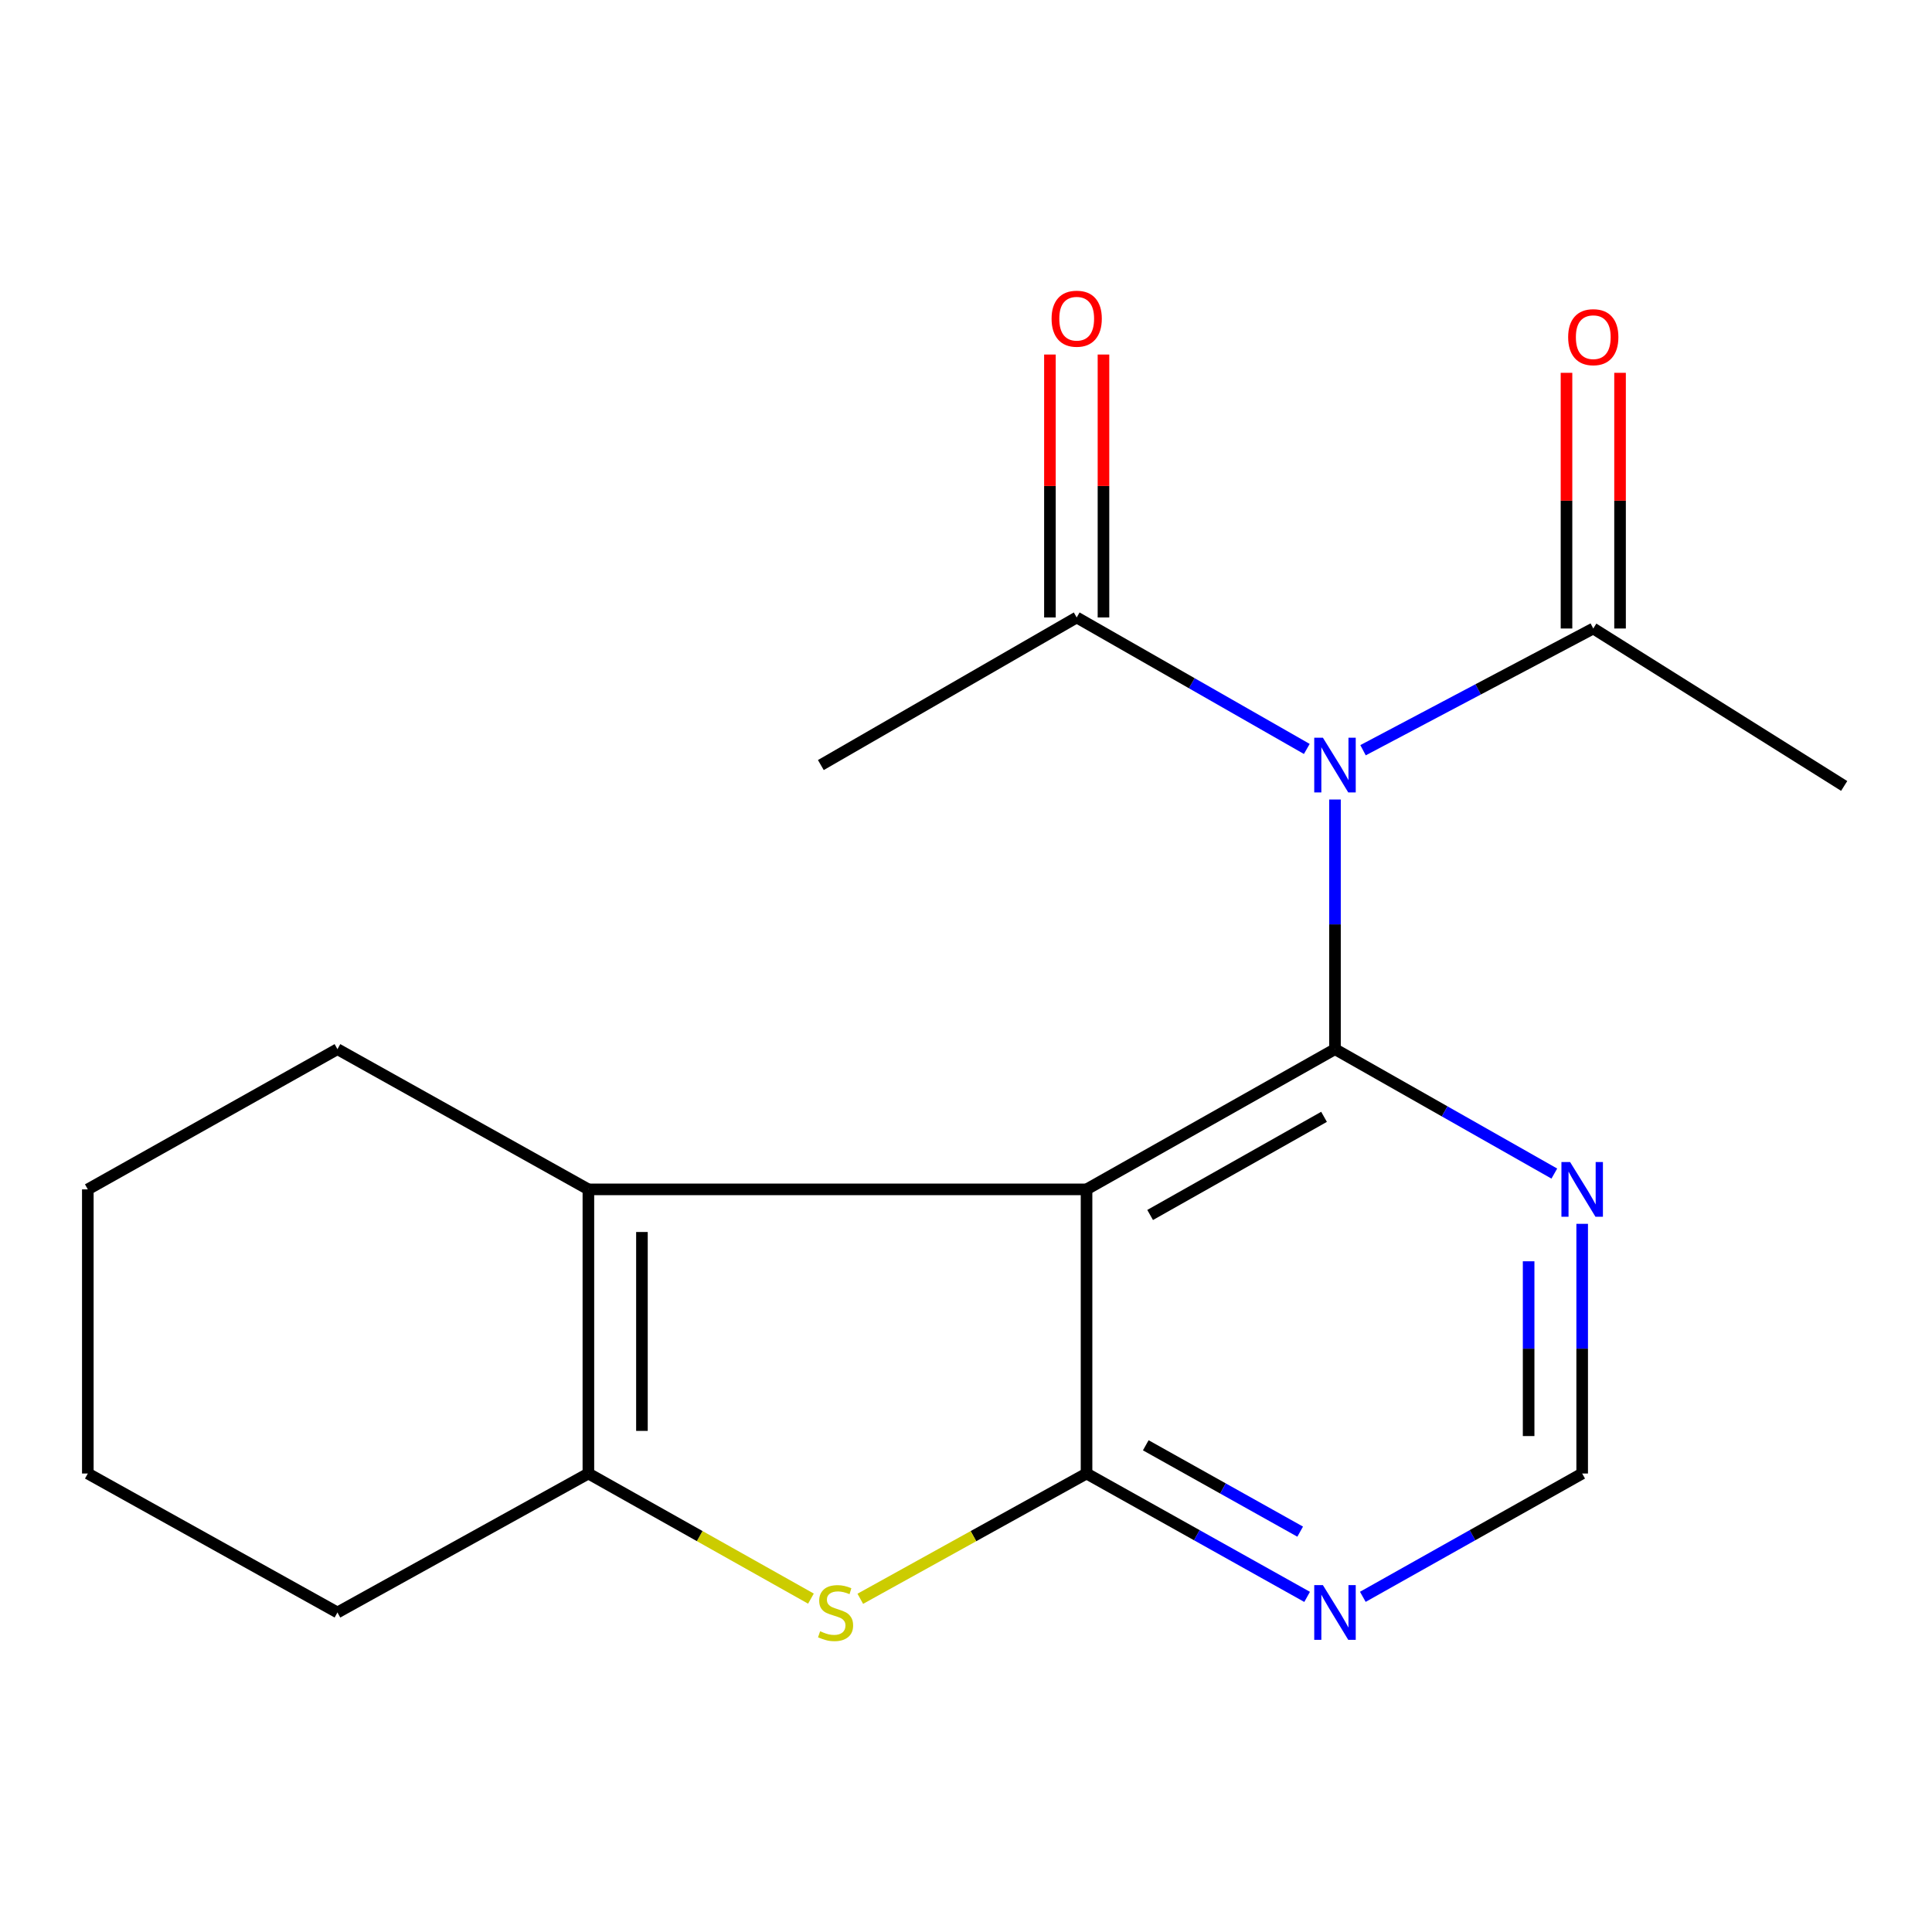 <?xml version='1.0' encoding='iso-8859-1'?>
<svg version='1.1' baseProfile='full'
              xmlns='http://www.w3.org/2000/svg'
                      xmlns:rdkit='http://www.rdkit.org/xml'
                      xmlns:xlink='http://www.w3.org/1999/xlink'
                  xml:space='preserve'
width='1000px' height='1000px' viewBox='0 0 1000 1000'>
<!-- END OF HEADER -->
<rect style='opacity:1.0;fill:#FFFFFF;stroke:none' width='1000' height='1000' x='0' y='0'> </rect>
<path class='bond-0' d='M 562.394,615.618 L 690.986,543.046' style='fill:none;fill-rule:evenodd;stroke:#000000;stroke-width:6px;stroke-linecap:butt;stroke-linejoin:miter;stroke-opacity:1' />
<path class='bond-0' d='M 595.306,628.871 L 685.32,578.07' style='fill:none;fill-rule:evenodd;stroke:#000000;stroke-width:6px;stroke-linecap:butt;stroke-linejoin:miter;stroke-opacity:1' />
<path class='bond-1' d='M 562.394,615.618 L 562.394,762.689' style='fill:none;fill-rule:evenodd;stroke:#000000;stroke-width:6px;stroke-linecap:butt;stroke-linejoin:miter;stroke-opacity:1' />
<path class='bond-4' d='M 562.394,615.618 L 304.548,615.618' style='fill:none;fill-rule:evenodd;stroke:#000000;stroke-width:6px;stroke-linecap:butt;stroke-linejoin:miter;stroke-opacity:1' />
<path class='bond-2' d='M 690.986,543.046 L 690.986,478.437' style='fill:none;fill-rule:evenodd;stroke:#000000;stroke-width:6px;stroke-linecap:butt;stroke-linejoin:miter;stroke-opacity:1' />
<path class='bond-2' d='M 690.986,478.437 L 690.986,413.827' style='fill:none;fill-rule:evenodd;stroke:#0000FF;stroke-width:6px;stroke-linecap:butt;stroke-linejoin:miter;stroke-opacity:1' />
<path class='bond-6' d='M 690.986,543.046 L 747.75,575.243' style='fill:none;fill-rule:evenodd;stroke:#000000;stroke-width:6px;stroke-linecap:butt;stroke-linejoin:miter;stroke-opacity:1' />
<path class='bond-6' d='M 747.75,575.243 L 804.514,607.441' style='fill:none;fill-rule:evenodd;stroke:#0000FF;stroke-width:6px;stroke-linecap:butt;stroke-linejoin:miter;stroke-opacity:1' />
<path class='bond-3' d='M 562.394,762.689 L 503.84,795.11' style='fill:none;fill-rule:evenodd;stroke:#000000;stroke-width:6px;stroke-linecap:butt;stroke-linejoin:miter;stroke-opacity:1' />
<path class='bond-3' d='M 503.84,795.11 L 445.286,827.532' style='fill:none;fill-rule:evenodd;stroke:#CCCC00;stroke-width:6px;stroke-linecap:butt;stroke-linejoin:miter;stroke-opacity:1' />
<path class='bond-7' d='M 562.394,762.689 L 619.479,794.618' style='fill:none;fill-rule:evenodd;stroke:#000000;stroke-width:6px;stroke-linecap:butt;stroke-linejoin:miter;stroke-opacity:1' />
<path class='bond-7' d='M 619.479,794.618 L 676.563,826.547' style='fill:none;fill-rule:evenodd;stroke:#0000FF;stroke-width:6px;stroke-linecap:butt;stroke-linejoin:miter;stroke-opacity:1' />
<path class='bond-7' d='M 593.05,748.077 L 633.009,770.428' style='fill:none;fill-rule:evenodd;stroke:#000000;stroke-width:6px;stroke-linecap:butt;stroke-linejoin:miter;stroke-opacity:1' />
<path class='bond-7' d='M 633.009,770.428 L 672.968,792.778' style='fill:none;fill-rule:evenodd;stroke:#0000FF;stroke-width:6px;stroke-linecap:butt;stroke-linejoin:miter;stroke-opacity:1' />
<path class='bond-8' d='M 676.397,387.654 L 616.847,353.627' style='fill:none;fill-rule:evenodd;stroke:#0000FF;stroke-width:6px;stroke-linecap:butt;stroke-linejoin:miter;stroke-opacity:1' />
<path class='bond-8' d='M 616.847,353.627 L 557.297,319.6' style='fill:none;fill-rule:evenodd;stroke:#000000;stroke-width:6px;stroke-linecap:butt;stroke-linejoin:miter;stroke-opacity:1' />
<path class='bond-9' d='M 705.507,388.314 L 765.091,356.813' style='fill:none;fill-rule:evenodd;stroke:#0000FF;stroke-width:6px;stroke-linecap:butt;stroke-linejoin:miter;stroke-opacity:1' />
<path class='bond-9' d='M 765.091,356.813 L 824.675,325.312' style='fill:none;fill-rule:evenodd;stroke:#000000;stroke-width:6px;stroke-linecap:butt;stroke-linejoin:miter;stroke-opacity:1' />
<path class='bond-19' d='M 419.744,827.447 L 362.146,795.068' style='fill:none;fill-rule:evenodd;stroke:#CCCC00;stroke-width:6px;stroke-linecap:butt;stroke-linejoin:miter;stroke-opacity:1' />
<path class='bond-19' d='M 362.146,795.068 L 304.548,762.689' style='fill:none;fill-rule:evenodd;stroke:#000000;stroke-width:6px;stroke-linecap:butt;stroke-linejoin:miter;stroke-opacity:1' />
<path class='bond-5' d='M 304.548,615.618 L 304.548,762.689' style='fill:none;fill-rule:evenodd;stroke:#000000;stroke-width:6px;stroke-linecap:butt;stroke-linejoin:miter;stroke-opacity:1' />
<path class='bond-5' d='M 332.265,637.679 L 332.265,740.628' style='fill:none;fill-rule:evenodd;stroke:#000000;stroke-width:6px;stroke-linecap:butt;stroke-linejoin:miter;stroke-opacity:1' />
<path class='bond-13' d='M 304.548,615.618 L 174.663,543.046' style='fill:none;fill-rule:evenodd;stroke:#000000;stroke-width:6px;stroke-linecap:butt;stroke-linejoin:miter;stroke-opacity:1' />
<path class='bond-14' d='M 304.548,762.689 L 174.663,834.615' style='fill:none;fill-rule:evenodd;stroke:#000000;stroke-width:6px;stroke-linecap:butt;stroke-linejoin:miter;stroke-opacity:1' />
<path class='bond-20' d='M 818.932,633.455 L 818.932,698.072' style='fill:none;fill-rule:evenodd;stroke:#0000FF;stroke-width:6px;stroke-linecap:butt;stroke-linejoin:miter;stroke-opacity:1' />
<path class='bond-20' d='M 818.932,698.072 L 818.932,762.689' style='fill:none;fill-rule:evenodd;stroke:#000000;stroke-width:6px;stroke-linecap:butt;stroke-linejoin:miter;stroke-opacity:1' />
<path class='bond-20' d='M 791.215,652.84 L 791.215,698.072' style='fill:none;fill-rule:evenodd;stroke:#0000FF;stroke-width:6px;stroke-linecap:butt;stroke-linejoin:miter;stroke-opacity:1' />
<path class='bond-20' d='M 791.215,698.072 L 791.215,743.304' style='fill:none;fill-rule:evenodd;stroke:#000000;stroke-width:6px;stroke-linecap:butt;stroke-linejoin:miter;stroke-opacity:1' />
<path class='bond-10' d='M 705.396,826.514 L 762.164,794.601' style='fill:none;fill-rule:evenodd;stroke:#0000FF;stroke-width:6px;stroke-linecap:butt;stroke-linejoin:miter;stroke-opacity:1' />
<path class='bond-10' d='M 762.164,794.601 L 818.932,762.689' style='fill:none;fill-rule:evenodd;stroke:#000000;stroke-width:6px;stroke-linecap:butt;stroke-linejoin:miter;stroke-opacity:1' />
<path class='bond-11' d='M 571.156,319.6 L 571.156,251.552' style='fill:none;fill-rule:evenodd;stroke:#000000;stroke-width:6px;stroke-linecap:butt;stroke-linejoin:miter;stroke-opacity:1' />
<path class='bond-11' d='M 571.156,251.552 L 571.156,183.504' style='fill:none;fill-rule:evenodd;stroke:#FF0000;stroke-width:6px;stroke-linecap:butt;stroke-linejoin:miter;stroke-opacity:1' />
<path class='bond-11' d='M 543.439,319.6 L 543.439,251.552' style='fill:none;fill-rule:evenodd;stroke:#000000;stroke-width:6px;stroke-linecap:butt;stroke-linejoin:miter;stroke-opacity:1' />
<path class='bond-11' d='M 543.439,251.552 L 543.439,183.504' style='fill:none;fill-rule:evenodd;stroke:#FF0000;stroke-width:6px;stroke-linecap:butt;stroke-linejoin:miter;stroke-opacity:1' />
<path class='bond-15' d='M 557.297,319.6 L 424.871,395.991' style='fill:none;fill-rule:evenodd;stroke:#000000;stroke-width:6px;stroke-linecap:butt;stroke-linejoin:miter;stroke-opacity:1' />
<path class='bond-12' d='M 838.534,325.312 L 838.534,259.141' style='fill:none;fill-rule:evenodd;stroke:#000000;stroke-width:6px;stroke-linecap:butt;stroke-linejoin:miter;stroke-opacity:1' />
<path class='bond-12' d='M 838.534,259.141 L 838.534,192.971' style='fill:none;fill-rule:evenodd;stroke:#FF0000;stroke-width:6px;stroke-linecap:butt;stroke-linejoin:miter;stroke-opacity:1' />
<path class='bond-12' d='M 810.817,325.312 L 810.817,259.141' style='fill:none;fill-rule:evenodd;stroke:#000000;stroke-width:6px;stroke-linecap:butt;stroke-linejoin:miter;stroke-opacity:1' />
<path class='bond-12' d='M 810.817,259.141 L 810.817,192.971' style='fill:none;fill-rule:evenodd;stroke:#FF0000;stroke-width:6px;stroke-linecap:butt;stroke-linejoin:miter;stroke-opacity:1' />
<path class='bond-16' d='M 824.675,325.312 L 954.545,406.801' style='fill:none;fill-rule:evenodd;stroke:#000000;stroke-width:6px;stroke-linecap:butt;stroke-linejoin:miter;stroke-opacity:1' />
<path class='bond-17' d='M 174.663,543.046 L 45.455,615.618' style='fill:none;fill-rule:evenodd;stroke:#000000;stroke-width:6px;stroke-linecap:butt;stroke-linejoin:miter;stroke-opacity:1' />
<path class='bond-21' d='M 174.663,834.615 L 45.455,762.689' style='fill:none;fill-rule:evenodd;stroke:#000000;stroke-width:6px;stroke-linecap:butt;stroke-linejoin:miter;stroke-opacity:1' />
<path class='bond-18' d='M 45.455,615.618 L 45.455,762.689' style='fill:none;fill-rule:evenodd;stroke:#000000;stroke-width:6px;stroke-linecap:butt;stroke-linejoin:miter;stroke-opacity:1' />
<path  class='atom-3' d='M 684.726 381.831
L 694.006 396.831
Q 694.926 398.311, 696.406 400.991
Q 697.886 403.671, 697.966 403.831
L 697.966 381.831
L 701.726 381.831
L 701.726 410.151
L 697.846 410.151
L 687.886 393.751
Q 686.726 391.831, 685.486 389.631
Q 684.286 387.431, 683.926 386.751
L 683.926 410.151
L 680.246 410.151
L 680.246 381.831
L 684.726 381.831
' fill='#0000FF'/>
<path  class='atom-4' d='M 424.493 844.335
Q 424.813 844.455, 426.133 845.015
Q 427.453 845.575, 428.893 845.935
Q 430.373 846.255, 431.813 846.255
Q 434.493 846.255, 436.053 844.975
Q 437.613 843.655, 437.613 841.375
Q 437.613 839.815, 436.813 838.855
Q 436.053 837.895, 434.853 837.375
Q 433.653 836.855, 431.653 836.255
Q 429.133 835.495, 427.613 834.775
Q 426.133 834.055, 425.053 832.535
Q 424.013 831.015, 424.013 828.455
Q 424.013 824.895, 426.413 822.695
Q 428.853 820.495, 433.653 820.495
Q 436.933 820.495, 440.653 822.055
L 439.733 825.135
Q 436.333 823.735, 433.773 823.735
Q 431.013 823.735, 429.493 824.895
Q 427.973 826.015, 428.013 827.975
Q 428.013 829.495, 428.773 830.415
Q 429.573 831.335, 430.693 831.855
Q 431.853 832.375, 433.773 832.975
Q 436.333 833.775, 437.853 834.575
Q 439.373 835.375, 440.453 837.015
Q 441.573 838.615, 441.573 841.375
Q 441.573 845.295, 438.933 847.415
Q 436.333 849.495, 431.973 849.495
Q 429.453 849.495, 427.533 848.935
Q 425.653 848.415, 423.413 847.495
L 424.493 844.335
' fill='#CCCC00'/>
<path  class='atom-7' d='M 812.672 601.458
L 821.952 616.458
Q 822.872 617.938, 824.352 620.618
Q 825.832 623.298, 825.912 623.458
L 825.912 601.458
L 829.672 601.458
L 829.672 629.778
L 825.792 629.778
L 815.832 613.378
Q 814.672 611.458, 813.432 609.258
Q 812.232 607.058, 811.872 606.378
L 811.872 629.778
L 808.192 629.778
L 808.192 601.458
L 812.672 601.458
' fill='#0000FF'/>
<path  class='atom-8' d='M 684.726 820.455
L 694.006 835.455
Q 694.926 836.935, 696.406 839.615
Q 697.886 842.295, 697.966 842.455
L 697.966 820.455
L 701.726 820.455
L 701.726 848.775
L 697.846 848.775
L 687.886 832.375
Q 686.726 830.455, 685.486 828.255
Q 684.286 826.055, 683.926 825.375
L 683.926 848.775
L 680.246 848.775
L 680.246 820.455
L 684.726 820.455
' fill='#0000FF'/>
<path  class='atom-12' d='M 544.297 164.956
Q 544.297 158.156, 547.657 154.356
Q 551.017 150.556, 557.297 150.556
Q 563.577 150.556, 566.937 154.356
Q 570.297 158.156, 570.297 164.956
Q 570.297 171.836, 566.897 175.756
Q 563.497 179.636, 557.297 179.636
Q 551.057 179.636, 547.657 175.756
Q 544.297 171.876, 544.297 164.956
M 557.297 176.436
Q 561.617 176.436, 563.937 173.556
Q 566.297 170.636, 566.297 164.956
Q 566.297 159.396, 563.937 156.596
Q 561.617 153.756, 557.297 153.756
Q 552.977 153.756, 550.617 156.556
Q 548.297 159.356, 548.297 164.956
Q 548.297 170.676, 550.617 173.556
Q 552.977 176.436, 557.297 176.436
' fill='#FF0000'/>
<path  class='atom-13' d='M 811.675 174.519
Q 811.675 167.719, 815.035 163.919
Q 818.395 160.119, 824.675 160.119
Q 830.955 160.119, 834.315 163.919
Q 837.675 167.719, 837.675 174.519
Q 837.675 181.399, 834.275 185.319
Q 830.875 189.199, 824.675 189.199
Q 818.435 189.199, 815.035 185.319
Q 811.675 181.439, 811.675 174.519
M 824.675 185.999
Q 828.995 185.999, 831.315 183.119
Q 833.675 180.199, 833.675 174.519
Q 833.675 168.959, 831.315 166.159
Q 828.995 163.319, 824.675 163.319
Q 820.355 163.319, 817.995 166.119
Q 815.675 168.919, 815.675 174.519
Q 815.675 180.239, 817.995 183.119
Q 820.355 185.999, 824.675 185.999
' fill='#FF0000'/>
</svg>
